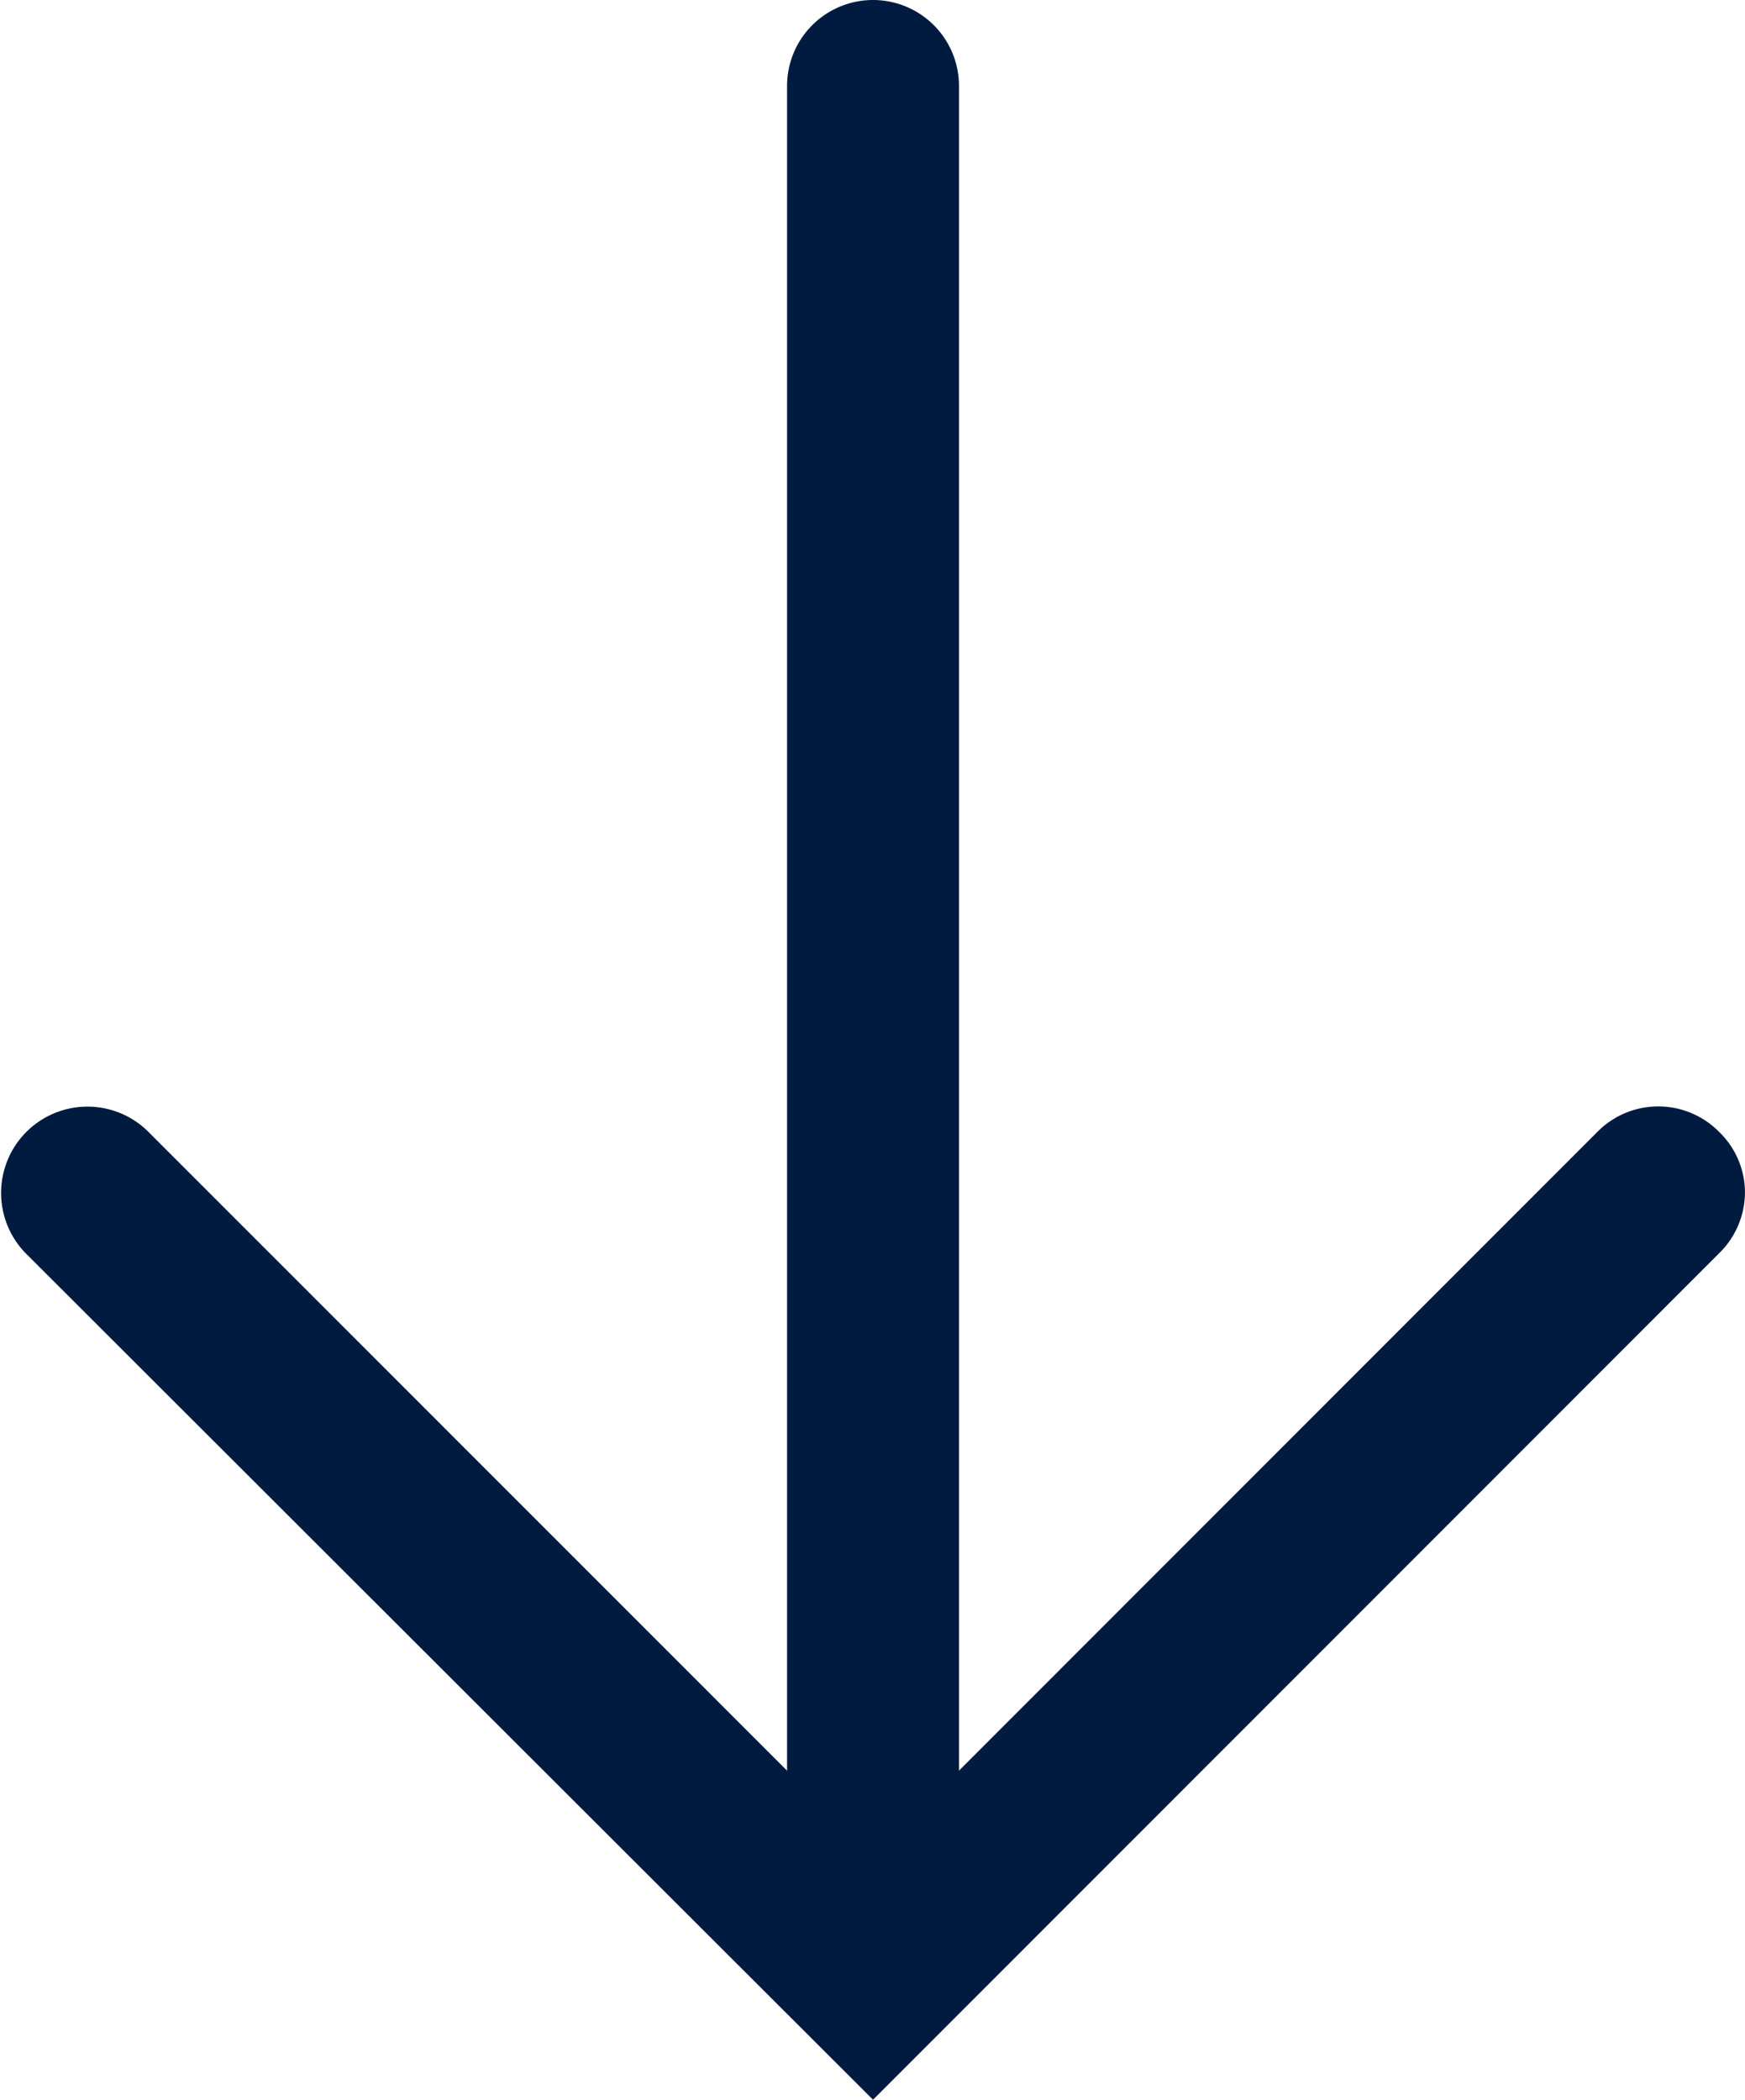 <svg xmlns="http://www.w3.org/2000/svg" width="41.453" height="49.887" viewBox="0 0 41.453 49.887"><defs><style>.a{fill:#011b40;}</style></defs><g transform="translate(0 49.887) rotate(-90)"><g transform="translate(0 0)"><path class="a" d="M48.886,36.084H4.542a2.042,2.042,0,1,1,0-4.084H48.886a2.042,2.042,0,0,1,0,4.084Z" transform="translate(-1.041 -13.303)"/><path class="a" d="M21.589,41.408a2.03,2.03,0,0,1-1.447-.583L0,20.695,20.112.565A2.051,2.051,0,0,1,23.03,3.447L5.776,20.695,23,37.907a2.03,2.03,0,0,1,0,2.882A2.007,2.007,0,0,1,21.589,41.408Z" transform="translate(0 0.044)"/></g></g></svg>